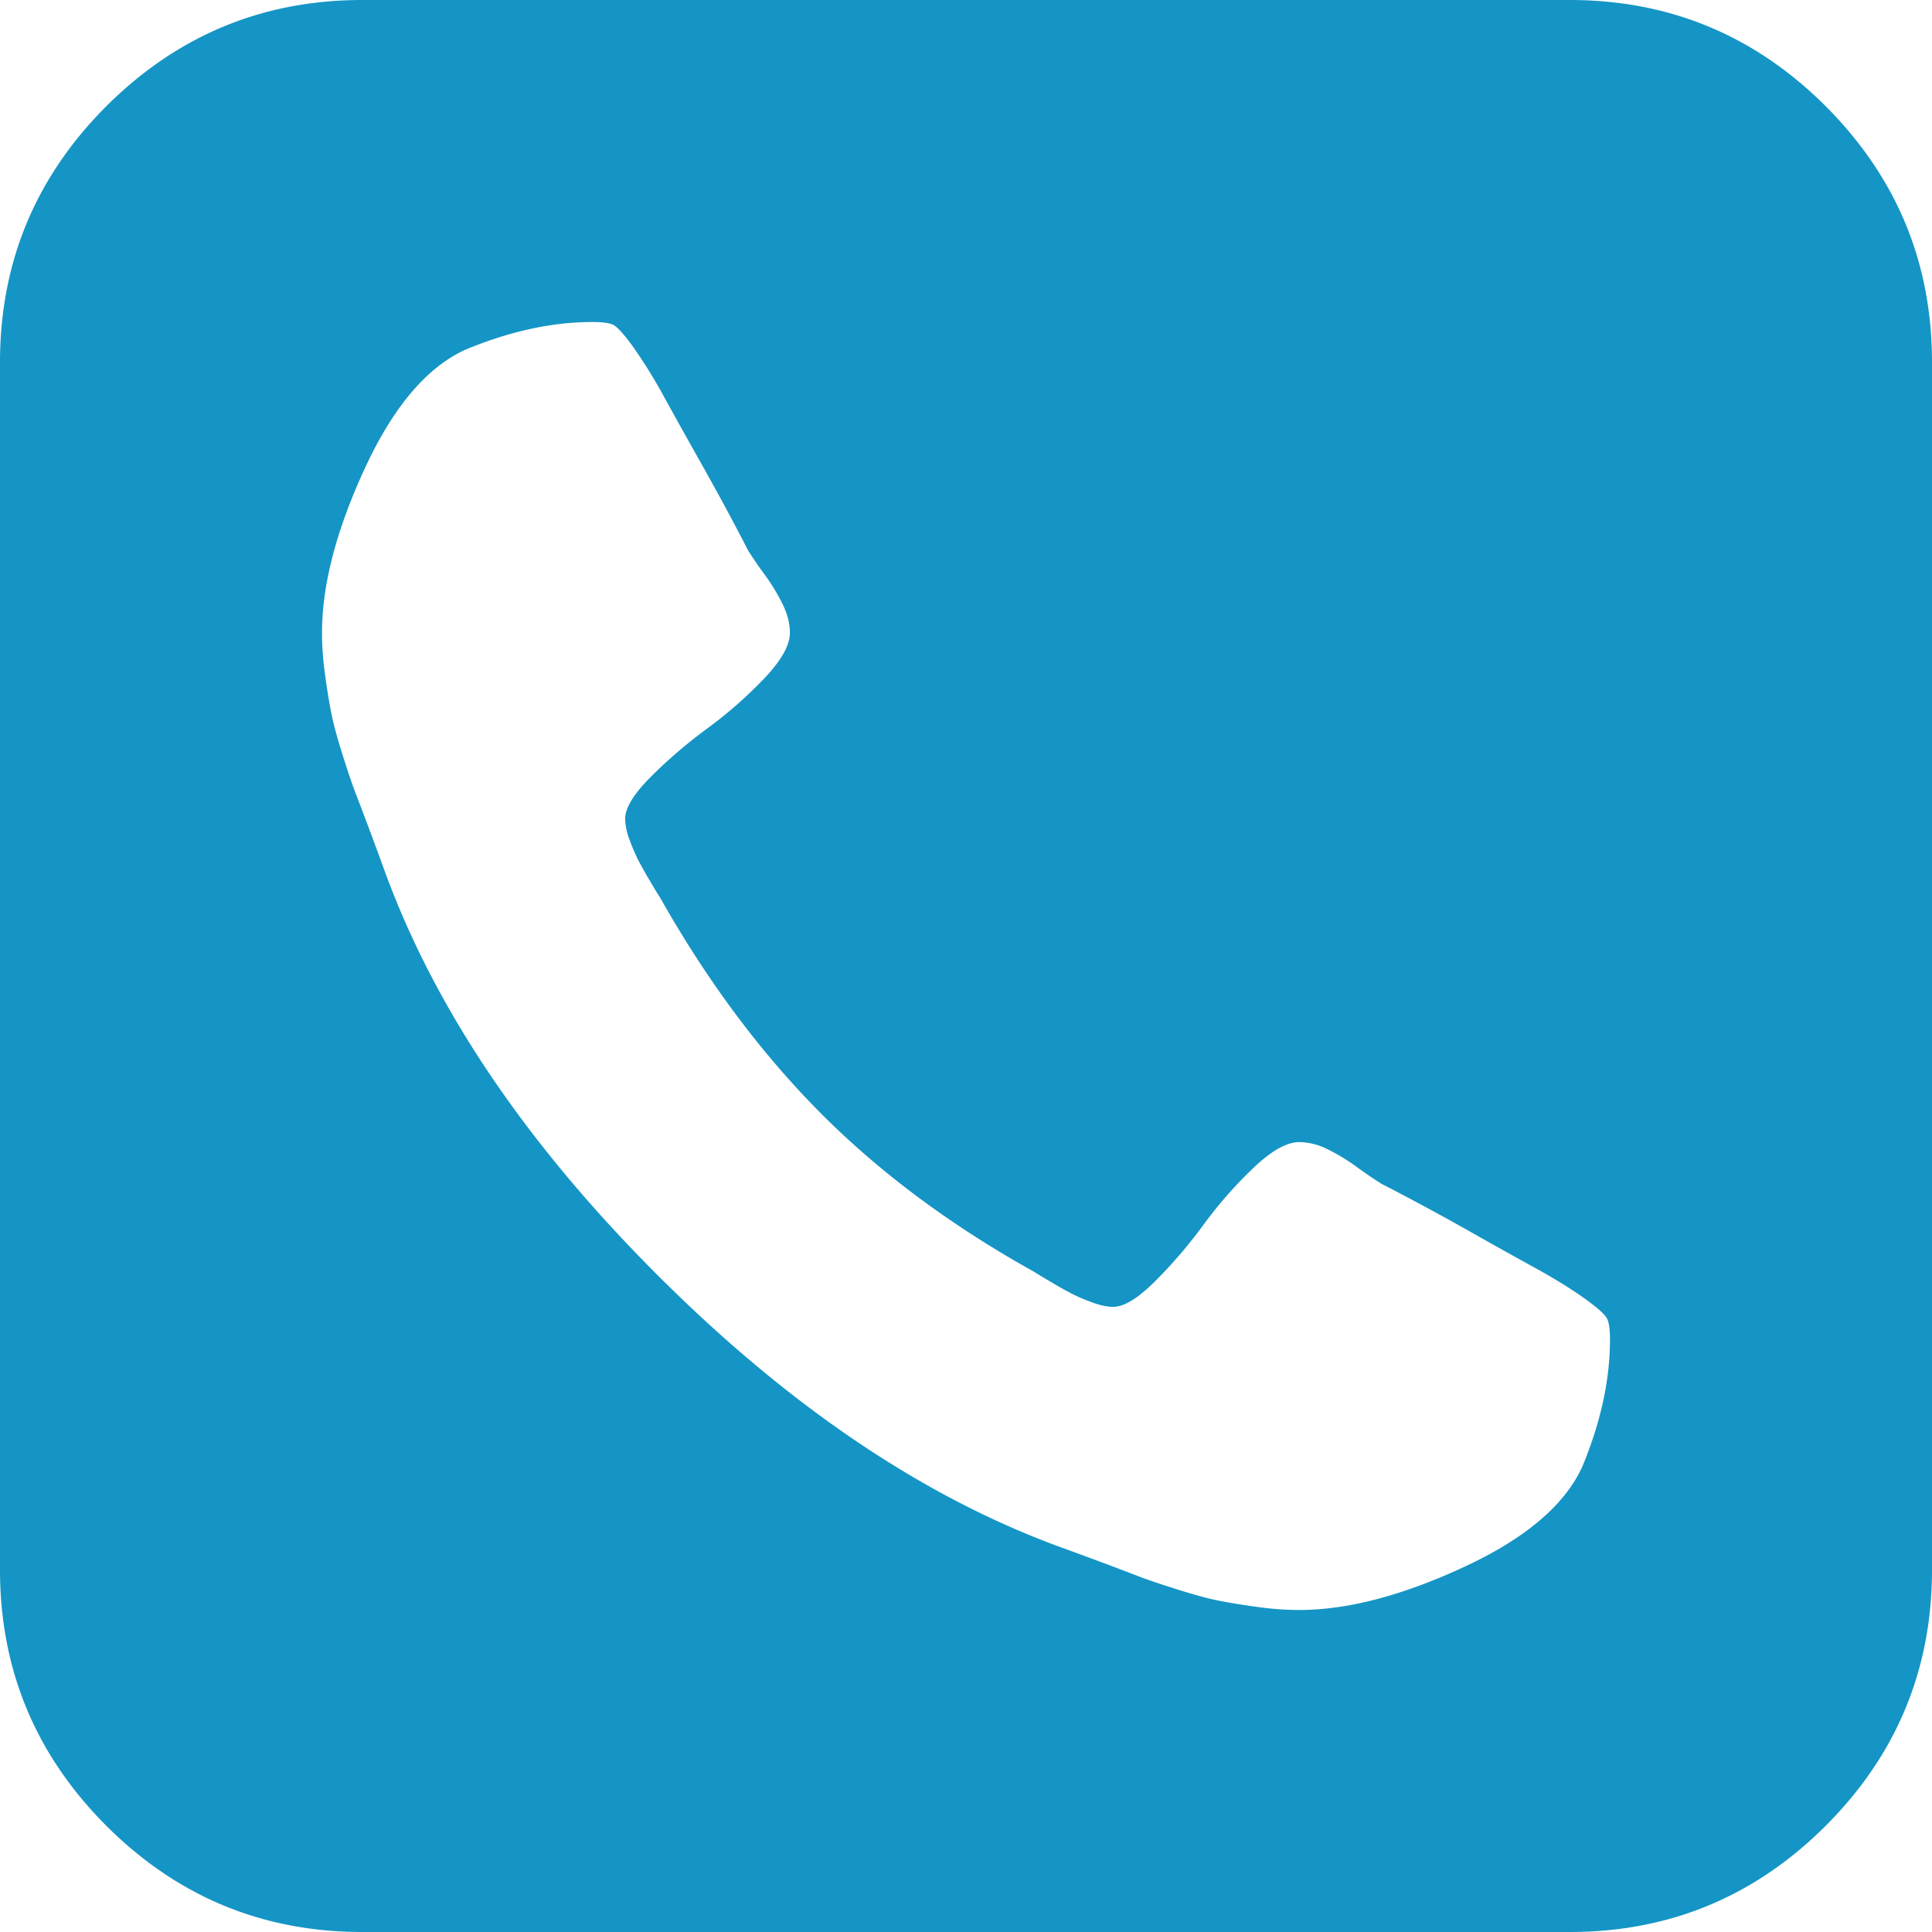 <svg width="40" height="40" viewBox="0 0 40 40" xmlns="http://www.w3.org/2000/svg">
    <path d="M32.76 30.365c.382-.92.573-1.797.573-2.63 0-.192-.017-.33-.052-.417-.034-.087-.19-.23-.468-.43-.278-.2-.63-.417-1.055-.651-.426-.234-.838-.464-1.237-.69a55.209 55.209 0 0 0-1.927-1.042 9.326 9.326 0 0 1-.495-.338 4.011 4.011 0 0 0-.651-.391 1.322 1.322 0 0 0-.547-.13c-.26 0-.577.178-.95.534a8.877 8.877 0 0 0-1.03 1.172c-.312.425-.646.816-1.002 1.171-.356.356-.646.534-.872.534-.122 0-.265-.03-.43-.09-.165-.062-.3-.118-.403-.17a7.821 7.821 0 0 1-.443-.248 10.545 10.545 0 0 1-.365-.22c-1.718-.956-3.194-2.054-4.427-3.295-1.232-1.241-2.335-2.721-3.307-4.44a10.545 10.545 0 0 1-.221-.365 7.821 7.821 0 0 1-.248-.443 4.082 4.082 0 0 1-.17-.403 1.274 1.274 0 0 1-.09-.43c0-.226.178-.516.534-.872.355-.356.746-.69 1.171-1.003a8.877 8.877 0 0 0 1.172-1.029c.356-.373.534-.69.534-.95 0-.174-.043-.356-.13-.547a4.011 4.011 0 0 0-.39-.651 9.326 9.326 0 0 1-.34-.495 55.209 55.209 0 0 0-1.042-1.927c-.225-.4-.455-.811-.689-1.237a10.604 10.604 0 0 0-.651-1.055c-.2-.277-.343-.434-.43-.468-.087-.035-.225-.052-.416-.052-.834 0-1.71.19-2.63.573-.8.364-1.494 1.184-2.084 2.46-.59 1.277-.885 2.41-.885 3.399 0 .278.021.573.065.885.043.313.087.578.13.795.043.217.122.503.234.859.113.356.2.612.26.768a90.475 90.475 0 0 1 .613 1.64c1.041 2.848 2.92 5.63 5.638 8.347 2.717 2.717 5.499 4.597 8.346 5.638a90.474 90.474 0 0 1 1.64.612c.157.061.413.148.769.26.356.113.642.192.86.235.216.043.481.087.794.13.312.044.607.065.885.065.99 0 2.122-.295 3.398-.885 1.277-.59 2.097-1.285 2.461-2.083zM37.8 2.2C39.265 3.668 40 5.434 40 7.5v25c0 2.066-.734 3.832-2.2 5.3-1.468 1.466-3.234 2.2-5.3 2.2h-25c-2.066 0-3.832-.734-5.3-2.2C.735 36.331 0 34.565 0 32.5v-25c0-2.066.734-3.832 2.2-5.3C3.669.735 5.435 0 7.5 0h25c2.066 0 3.832.734 5.3 2.2z" fill="#1595C5" fill-rule="nonzero"/>
</svg>
